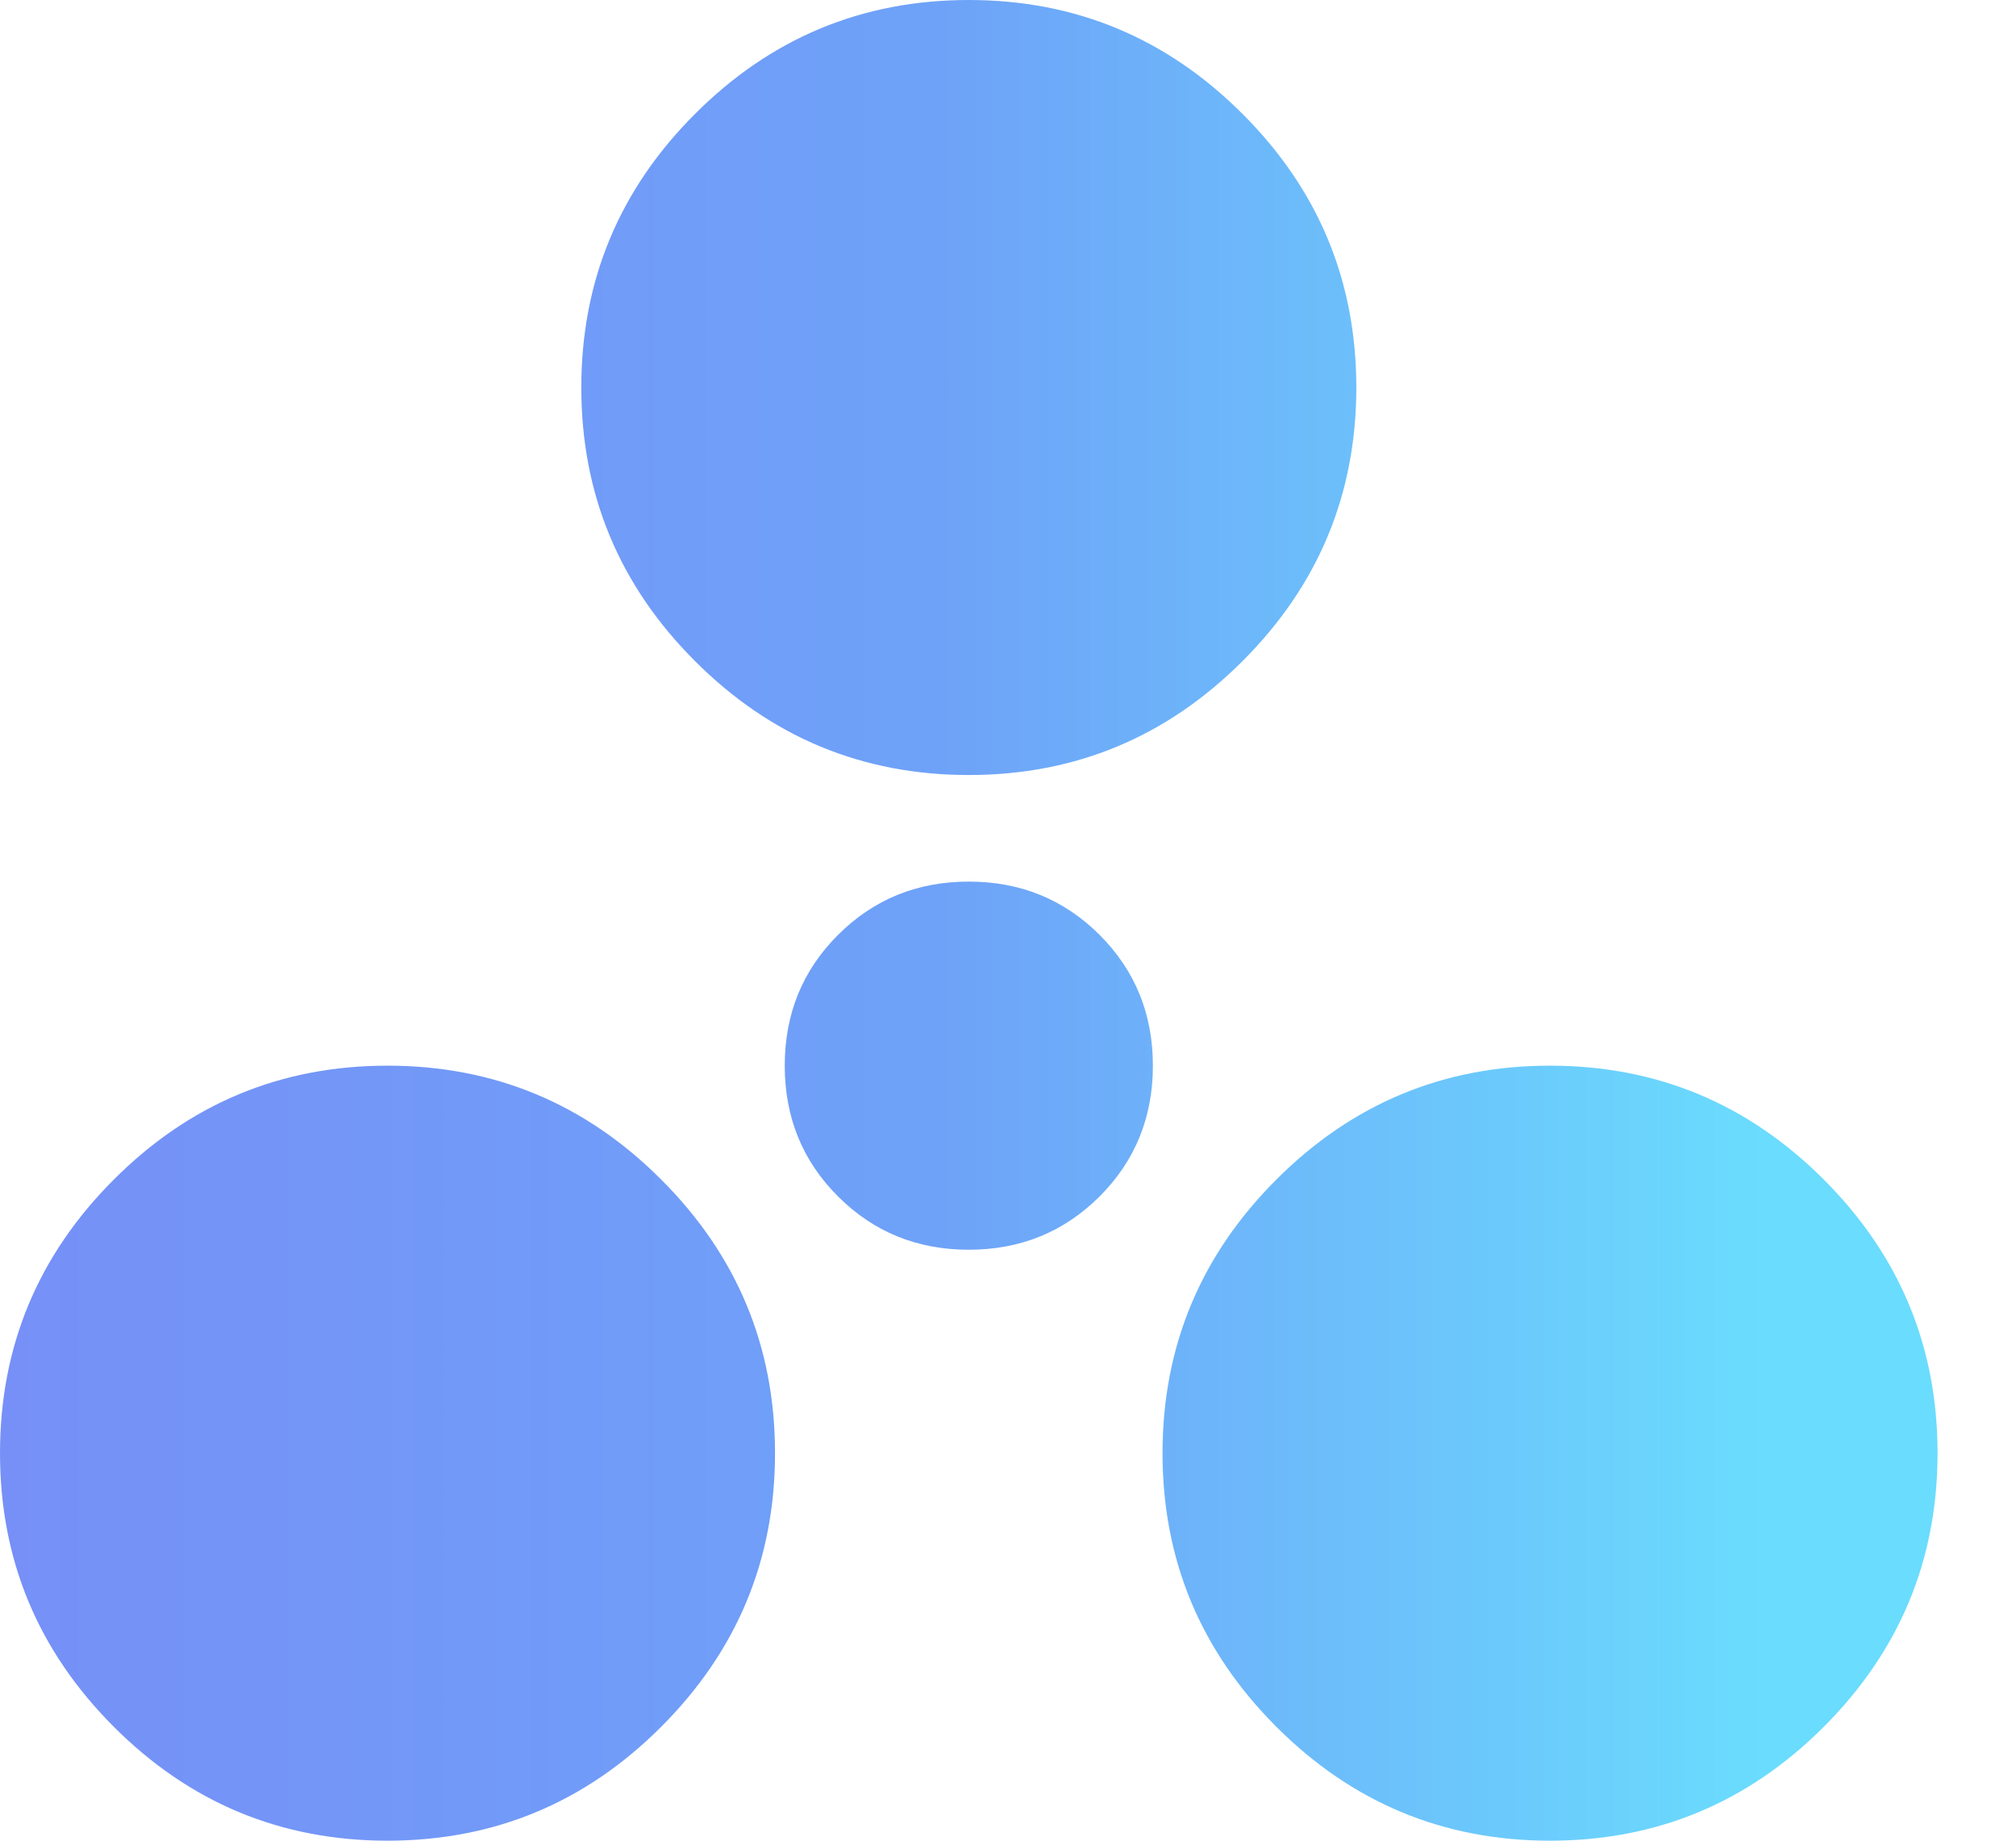 <?xml version="1.0" encoding="utf-8"?>
<svg xmlns="http://www.w3.org/2000/svg" fill="none" height="100%" overflow="visible" preserveAspectRatio="none" style="display: block;" viewBox="0 0 23 21" width="100%">
<path d="M4.421 21C3.205 21 2.164 20.567 1.299 19.701C0.433 18.835 0 17.795 0 16.579C0 15.363 0.433 14.322 1.299 13.457C2.164 12.591 3.205 12.158 4.421 12.158C5.637 12.158 6.678 12.591 7.543 13.457C8.409 14.322 8.842 15.363 8.842 16.579C8.842 17.795 8.409 18.835 7.543 19.701C6.678 20.567 5.637 21 4.421 21ZM17.684 21C16.468 21 15.428 20.567 14.562 19.701C13.696 18.835 13.263 17.795 13.263 16.579C13.263 15.363 13.696 14.322 14.562 13.457C15.428 12.591 16.468 12.158 17.684 12.158C18.9 12.158 19.941 12.591 20.807 13.457C21.672 14.322 22.105 15.363 22.105 16.579C22.105 17.795 21.672 18.835 20.807 19.701C19.941 20.567 18.9 21 17.684 21ZM11.053 14.258C10.463 14.258 9.966 14.055 9.561 13.65C9.155 13.245 8.953 12.747 8.953 12.158C8.953 11.568 9.155 11.071 9.561 10.666C9.966 10.261 10.463 10.058 11.053 10.058C11.642 10.058 12.139 10.261 12.545 10.666C12.95 11.071 13.153 11.568 13.153 12.158C13.153 12.747 12.95 13.245 12.545 13.65C12.139 14.055 11.642 14.258 11.053 14.258ZM11.053 8.842C9.837 8.842 8.796 8.409 7.93 7.543C7.064 6.678 6.632 5.637 6.632 4.421C6.632 3.205 7.064 2.164 7.93 1.299C8.796 0.433 9.837 0 11.053 0C12.268 0 13.309 0.433 14.175 1.299C15.041 2.164 15.474 3.205 15.474 4.421C15.474 5.637 15.041 6.678 14.175 7.543C13.309 8.409 12.268 8.842 11.053 8.842Z" fill="url(#paint0_linear_0_446)" id="circles_ext"/>
<defs>
<linearGradient gradientUnits="userSpaceOnUse" id="paint0_linear_0_446" x1="22.105" x2="-1.40448e-07" y1="10.602" y2="10.602">
<stop offset="0.09" stop-color="#6ADCFD"/>
<stop offset="0.514" stop-color="#6EA2F8"/>
<stop offset="1" stop-color="#7690F7"/>
</linearGradient>
</defs>
</svg>